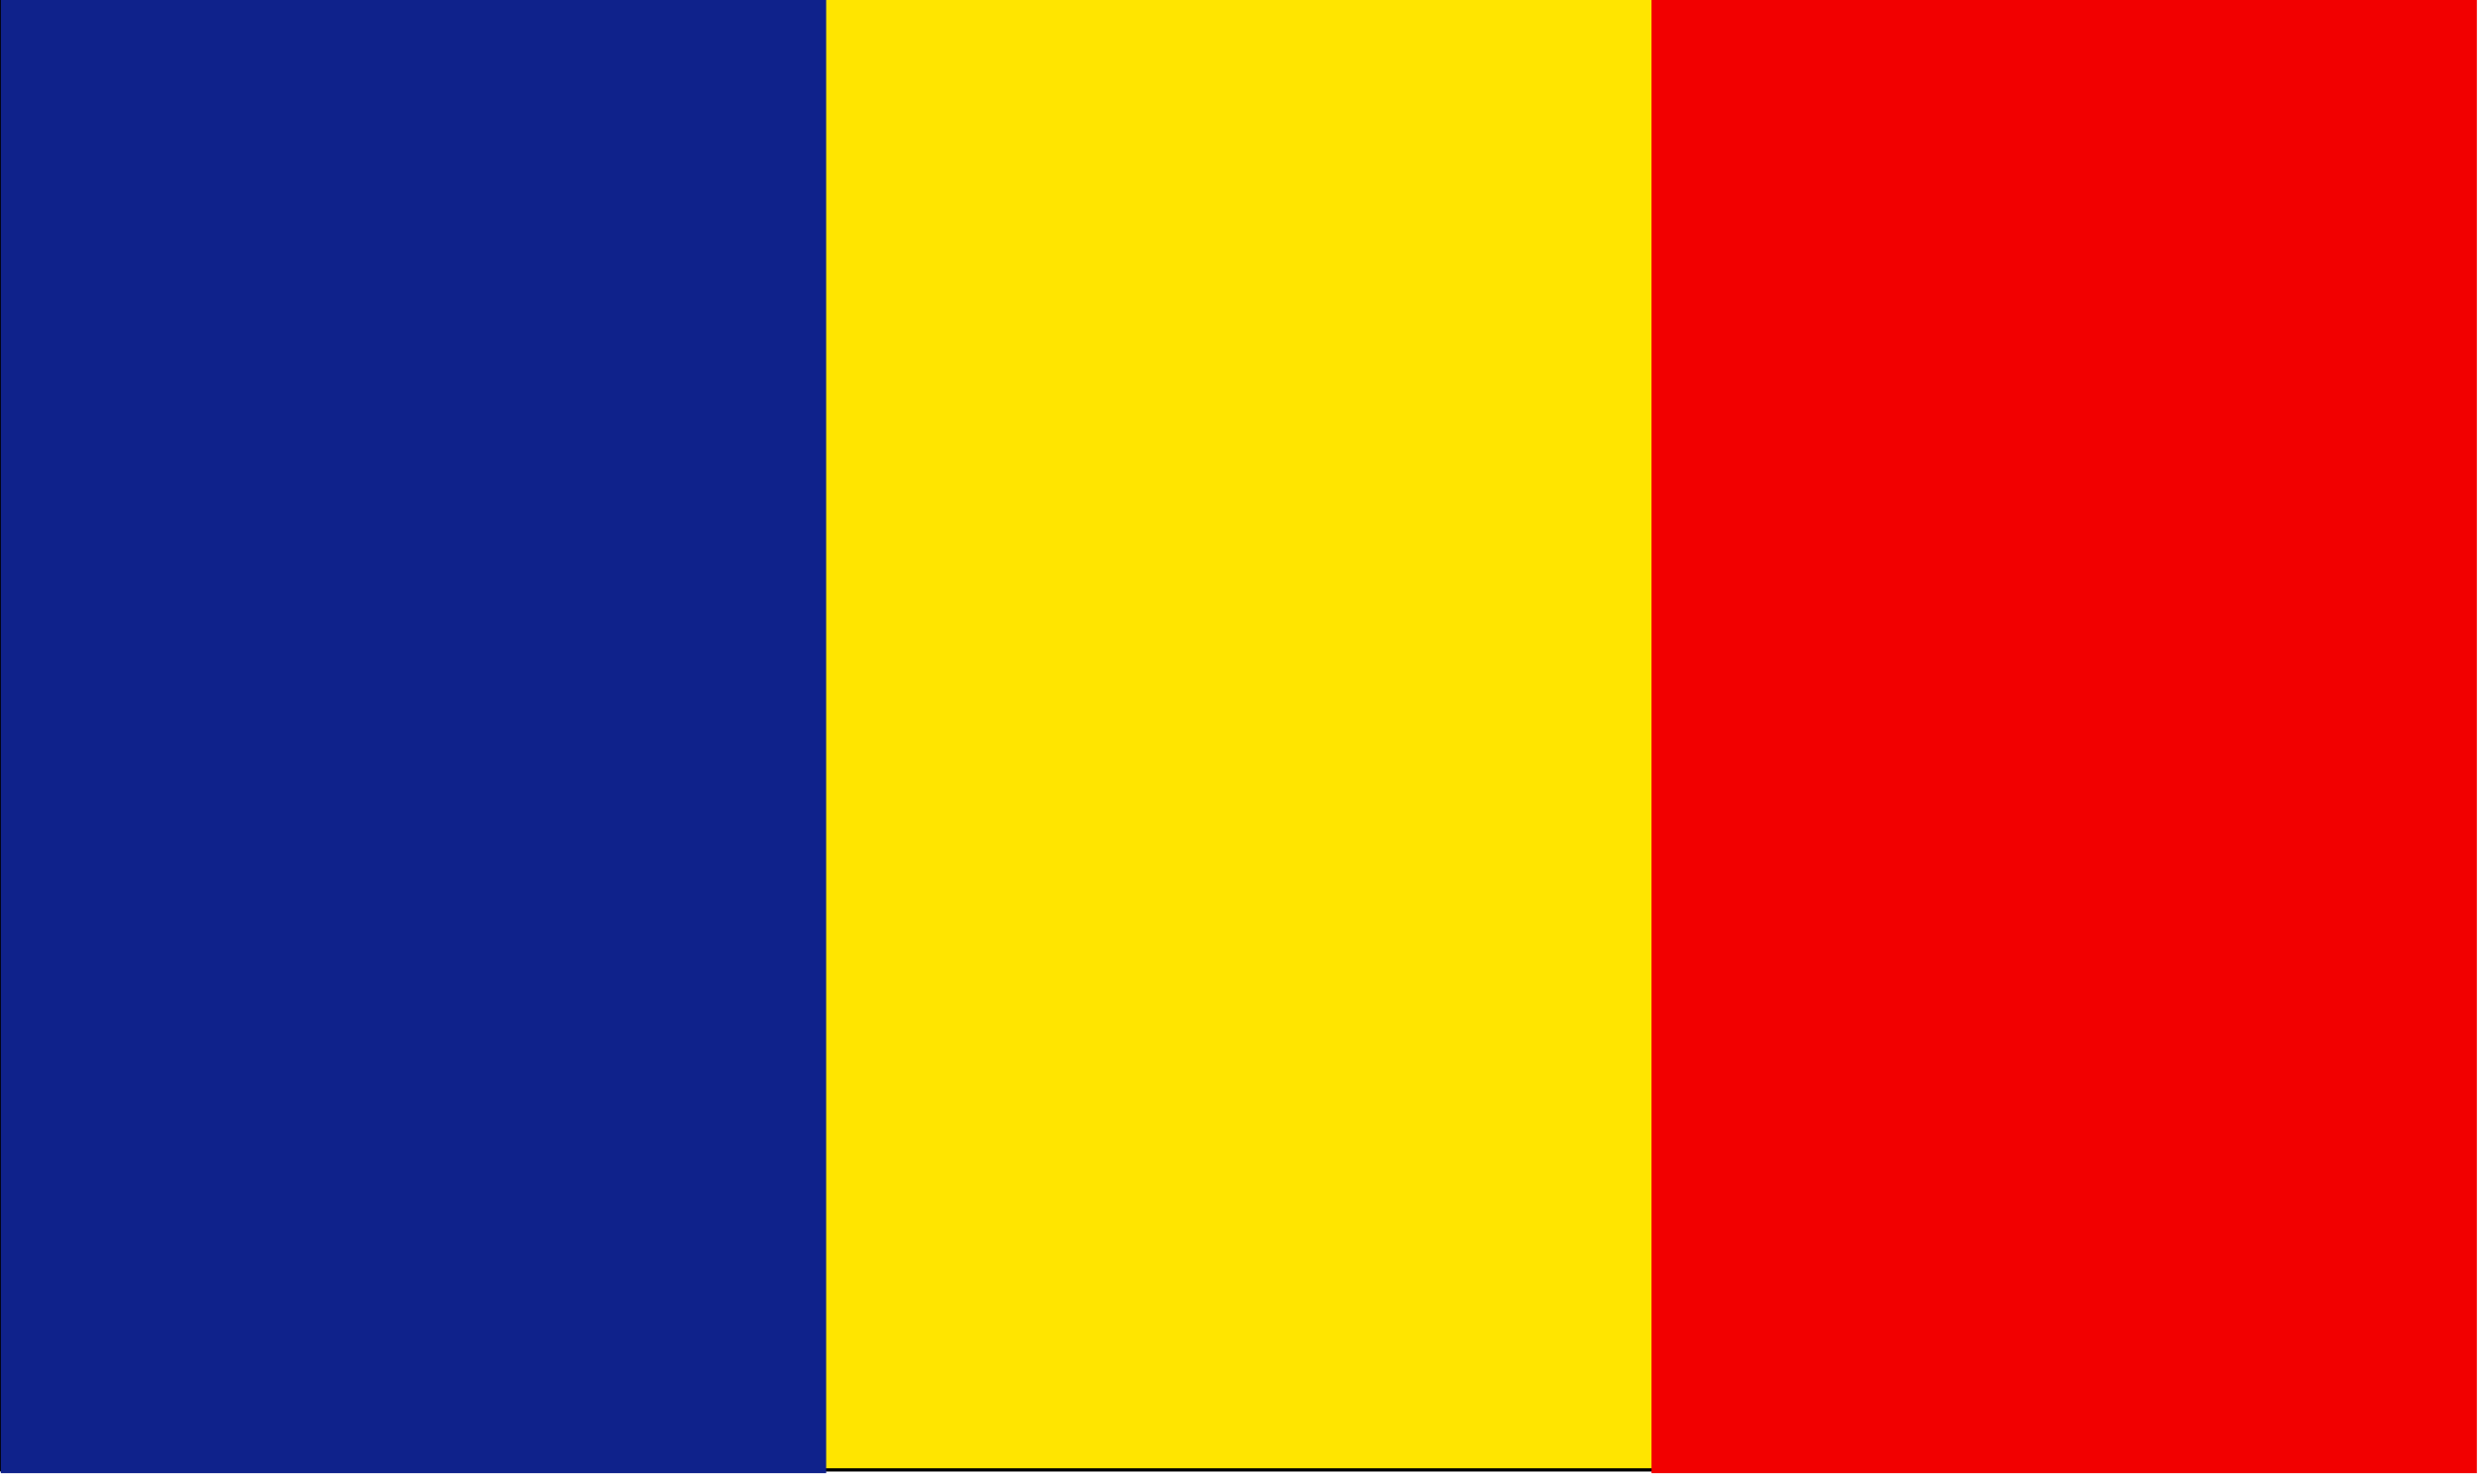 <svg xmlns="http://www.w3.org/2000/svg" fill-rule="evenodd" height="292.277" preserveAspectRatio="none" stroke-linecap="round" viewBox="0 0 3035 1809" width="490.455"><style>.pen1{stroke:none}</style><path class="pen1" style="fill:#ffe500" d="M1-4h3014v1796H1V-4z"/><path fill="none" style="stroke:#000;stroke-width:4;stroke-linejoin:round" d="M1-4h3014v1796H1V-4"/><path class="pen1" style="fill:#f20000" d="M2013-4v1800h1006V-4H2013z"/><path class="pen1" style="fill:#0f228b" d="M1-4v1800h1006V-4H1z"/></svg>
